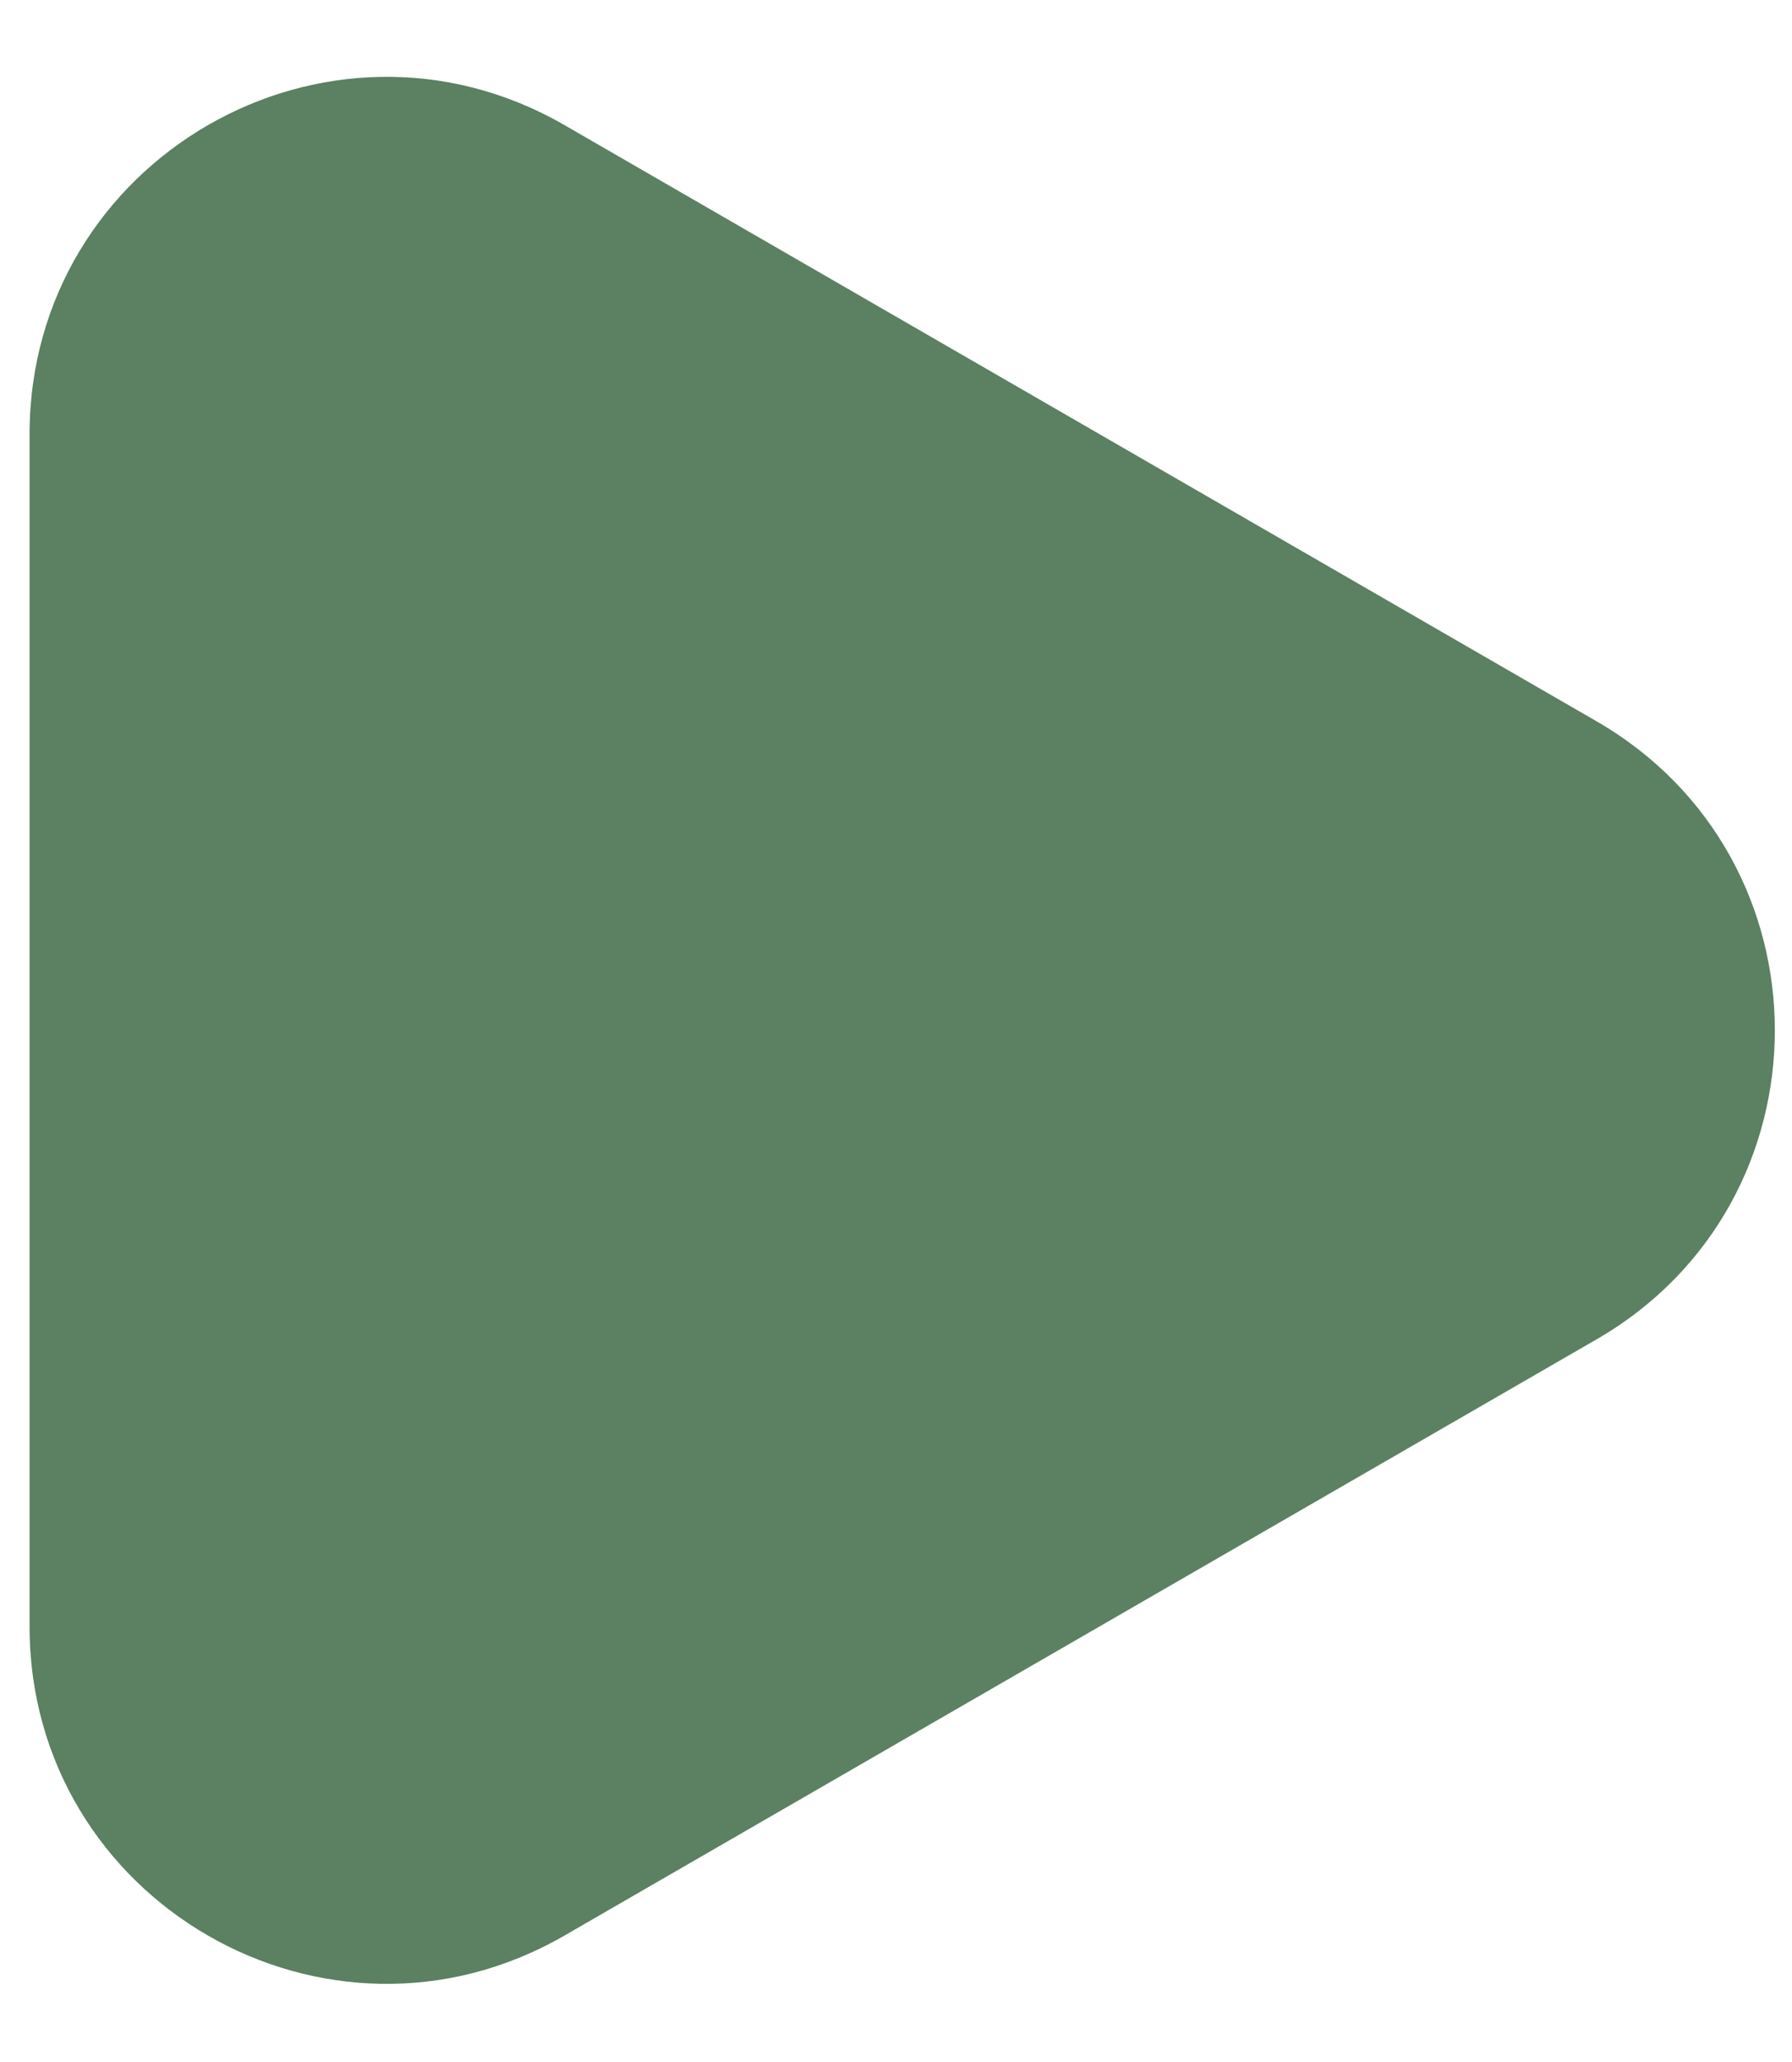 <?xml version="1.0" encoding="UTF-8"?> <svg xmlns="http://www.w3.org/2000/svg" width="20" height="23" viewBox="0 0 20 23" fill="none"><path d="M17.818 8.045C20.472 9.577 20.472 13.408 17.818 14.94L6.301 21.589C3.647 23.122 0.33 21.206 0.33 18.142L0.33 4.844C0.33 1.779 3.647 -0.136 6.301 1.396L17.818 8.045Z" fill="#5C8062"></path></svg> 